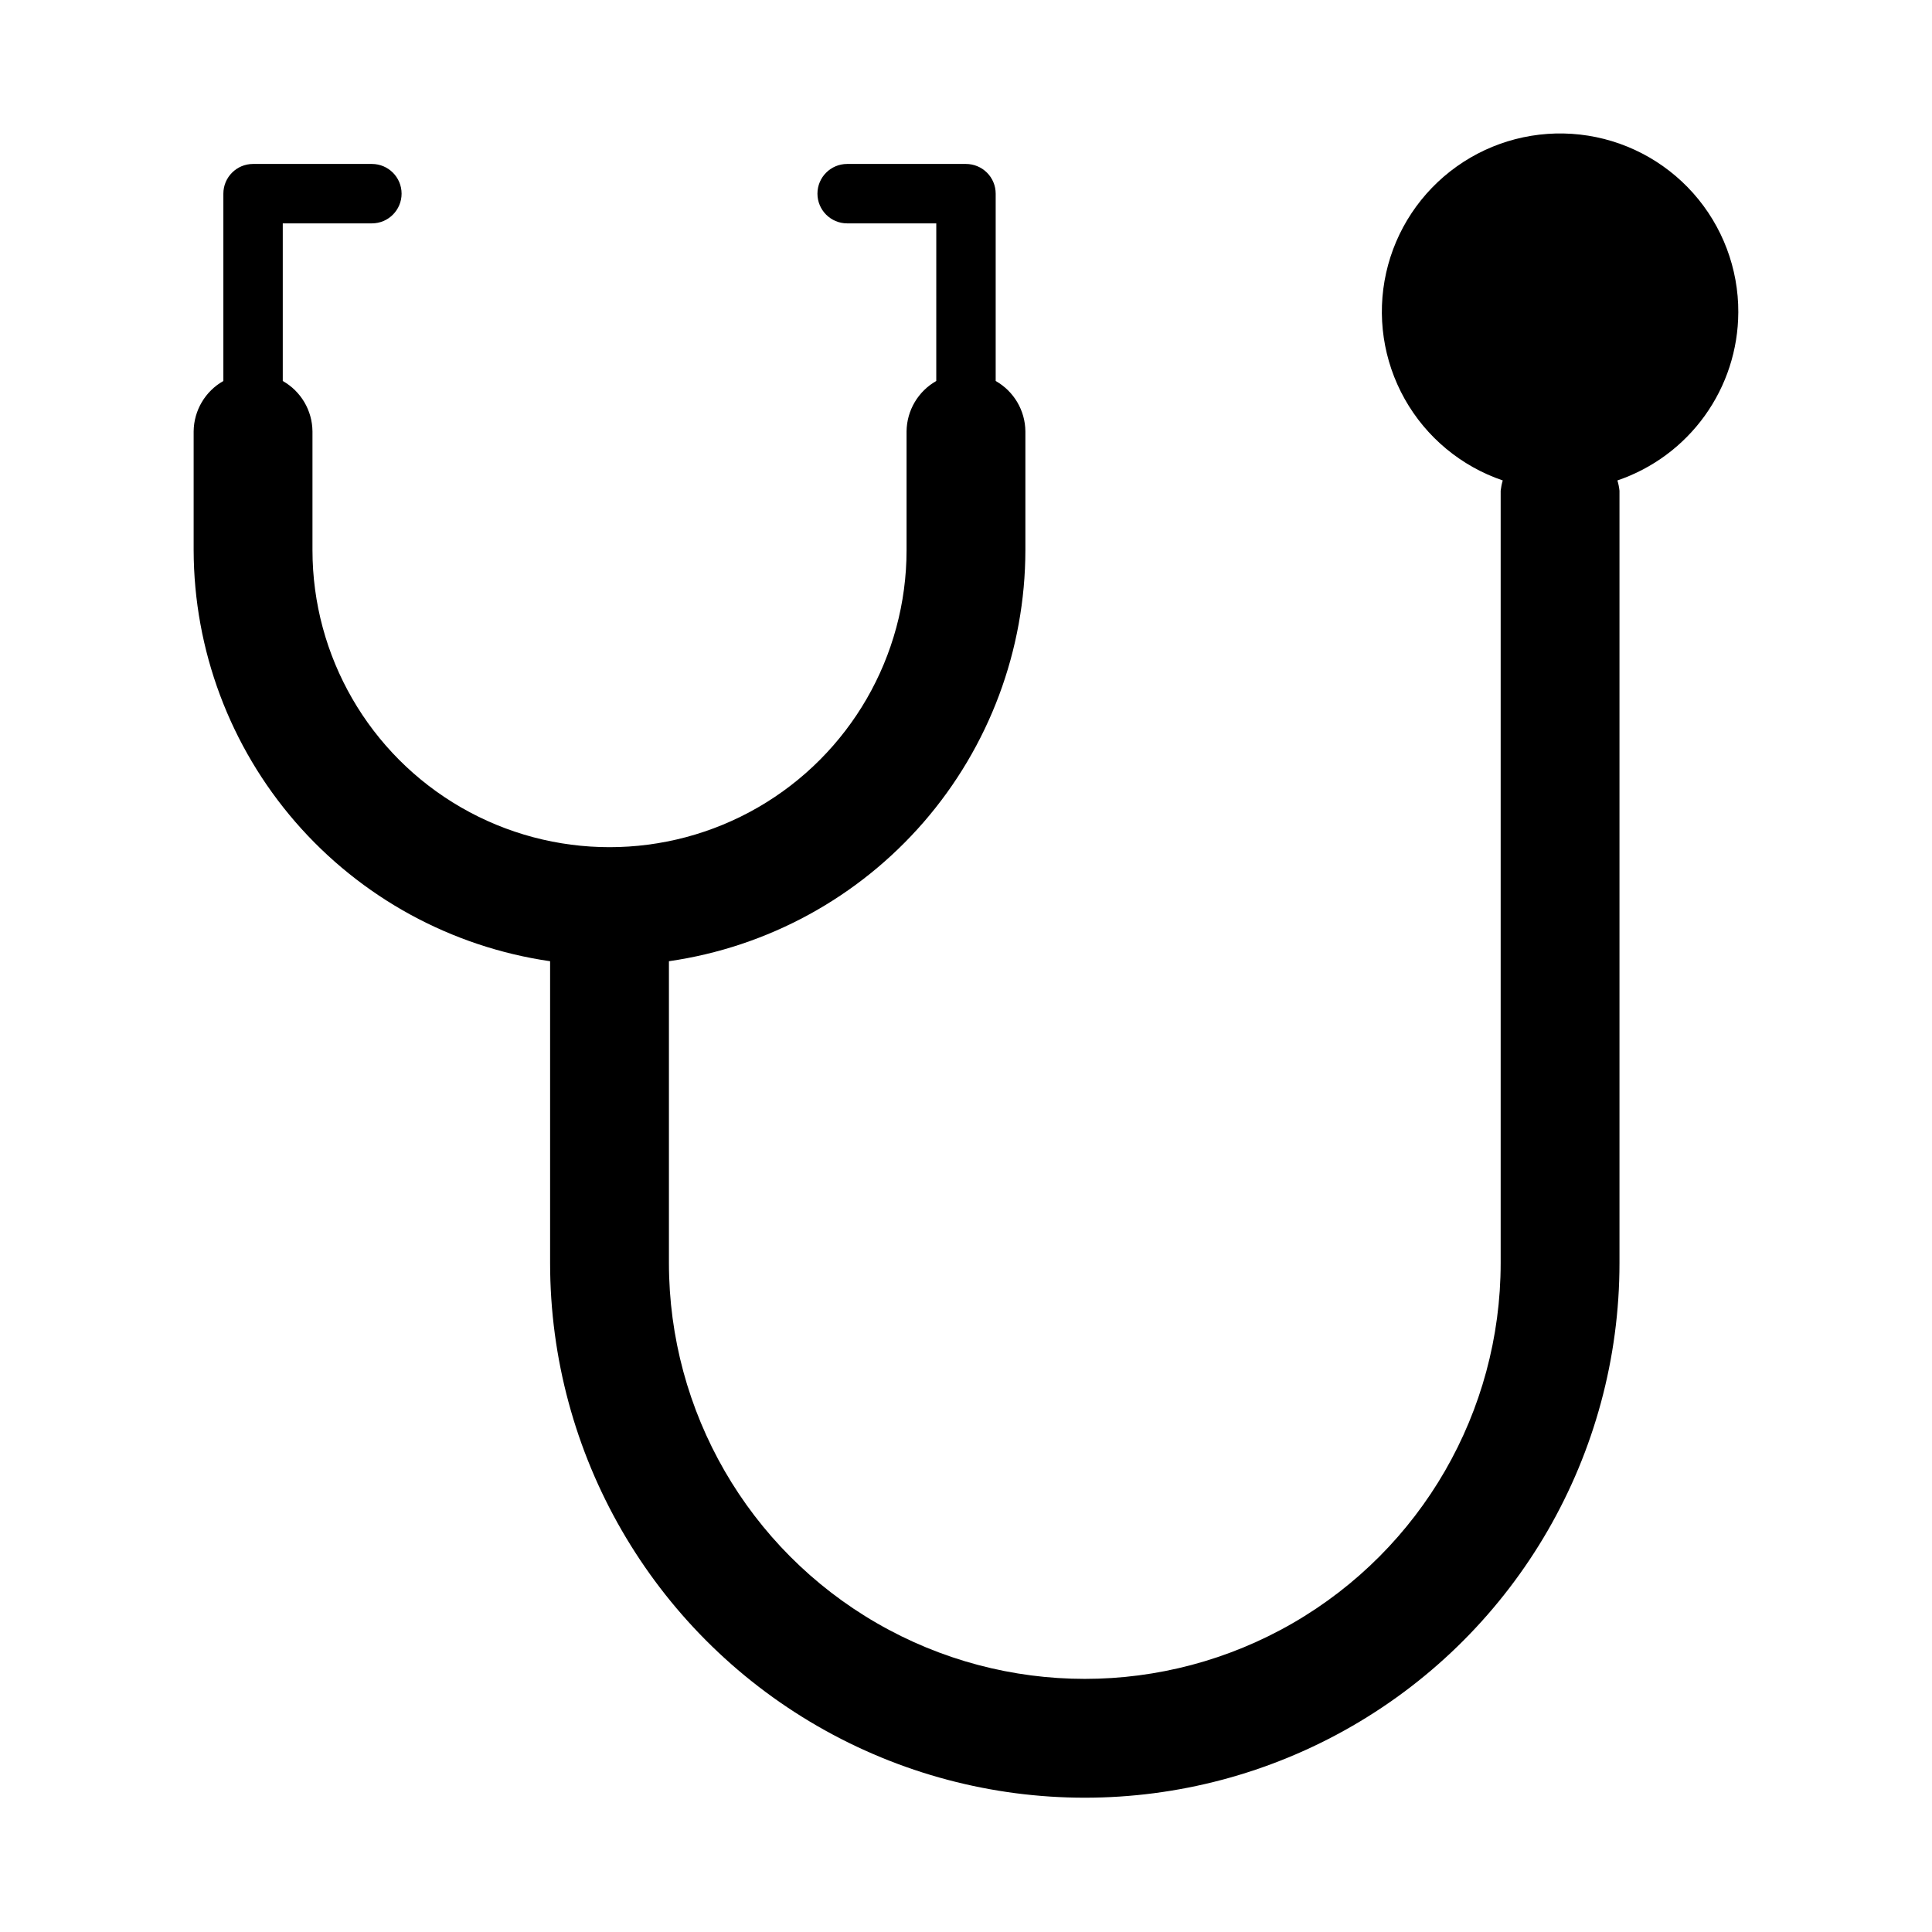 <?xml version="1.0" encoding="UTF-8"?>
<!-- Uploaded to: SVG Repo, www.svgrepo.com, Generator: SVG Repo Mixer Tools -->
<svg fill="#000000" width="800px" height="800px" version="1.1" viewBox="144 144 512 512" xmlns="http://www.w3.org/2000/svg">
 <path d="m604.67 226.81c0.051-11.645-4.203-22.902-11.945-31.605-7.742-8.703-18.426-14.238-30-15.543-11.574-1.301-23.223 1.715-32.707 8.48-9.484 6.762-16.137 16.789-18.676 28.156-2.539 11.367-0.789 23.273 4.914 33.43 5.703 10.156 14.961 17.844 25.988 21.594-0.266 0.887-0.449 1.801-0.551 2.723v204.67c0 39.375-21.008 75.758-55.105 95.441-34.098 19.688-76.109 19.688-110.21 0-34.098-19.684-55.105-56.066-55.105-95.441v-79.98c26.207-3.781 50.18-16.875 67.523-36.879 17.348-20.008 26.91-45.59 26.941-72.07v-31.488c-0.059-5.531-3.059-10.609-7.871-13.332v-49.645c0-2.086-0.828-4.09-2.305-5.566-1.477-1.473-3.481-2.305-5.566-2.305h-31.488c-4.348 0-7.875 3.523-7.875 7.871 0 4.348 3.527 7.875 7.875 7.875h23.617l-0.004 41.77c-4.809 2.727-7.805 7.805-7.871 13.332v31.488c0 28.125-15.004 54.113-39.359 68.176s-54.363 14.062-78.719 0c-24.359-14.062-39.363-40.051-39.363-68.176v-31.488c-0.059-5.531-3.055-10.609-7.871-13.332v-41.77h23.617c4.348 0 7.871-3.527 7.871-7.875 0-4.348-3.523-7.871-7.871-7.871h-31.488c-4.348 0-7.871 3.523-7.871 7.871v49.645c-4.812 2.727-7.809 7.805-7.875 13.332v31.488c0.051 26.477 9.621 52.047 26.965 72.051 17.344 20 41.301 33.098 67.5 36.898v79.98c0 50.625 27.008 97.402 70.848 122.71 43.844 25.312 97.855 25.312 141.7 0 43.84-25.309 70.848-72.086 70.848-122.71v-204.67c-0.094-0.926-0.277-1.836-0.551-2.723 9.309-3.164 17.398-9.152 23.141-17.129 5.742-7.981 8.852-17.551 8.898-27.383z"/>
</svg>